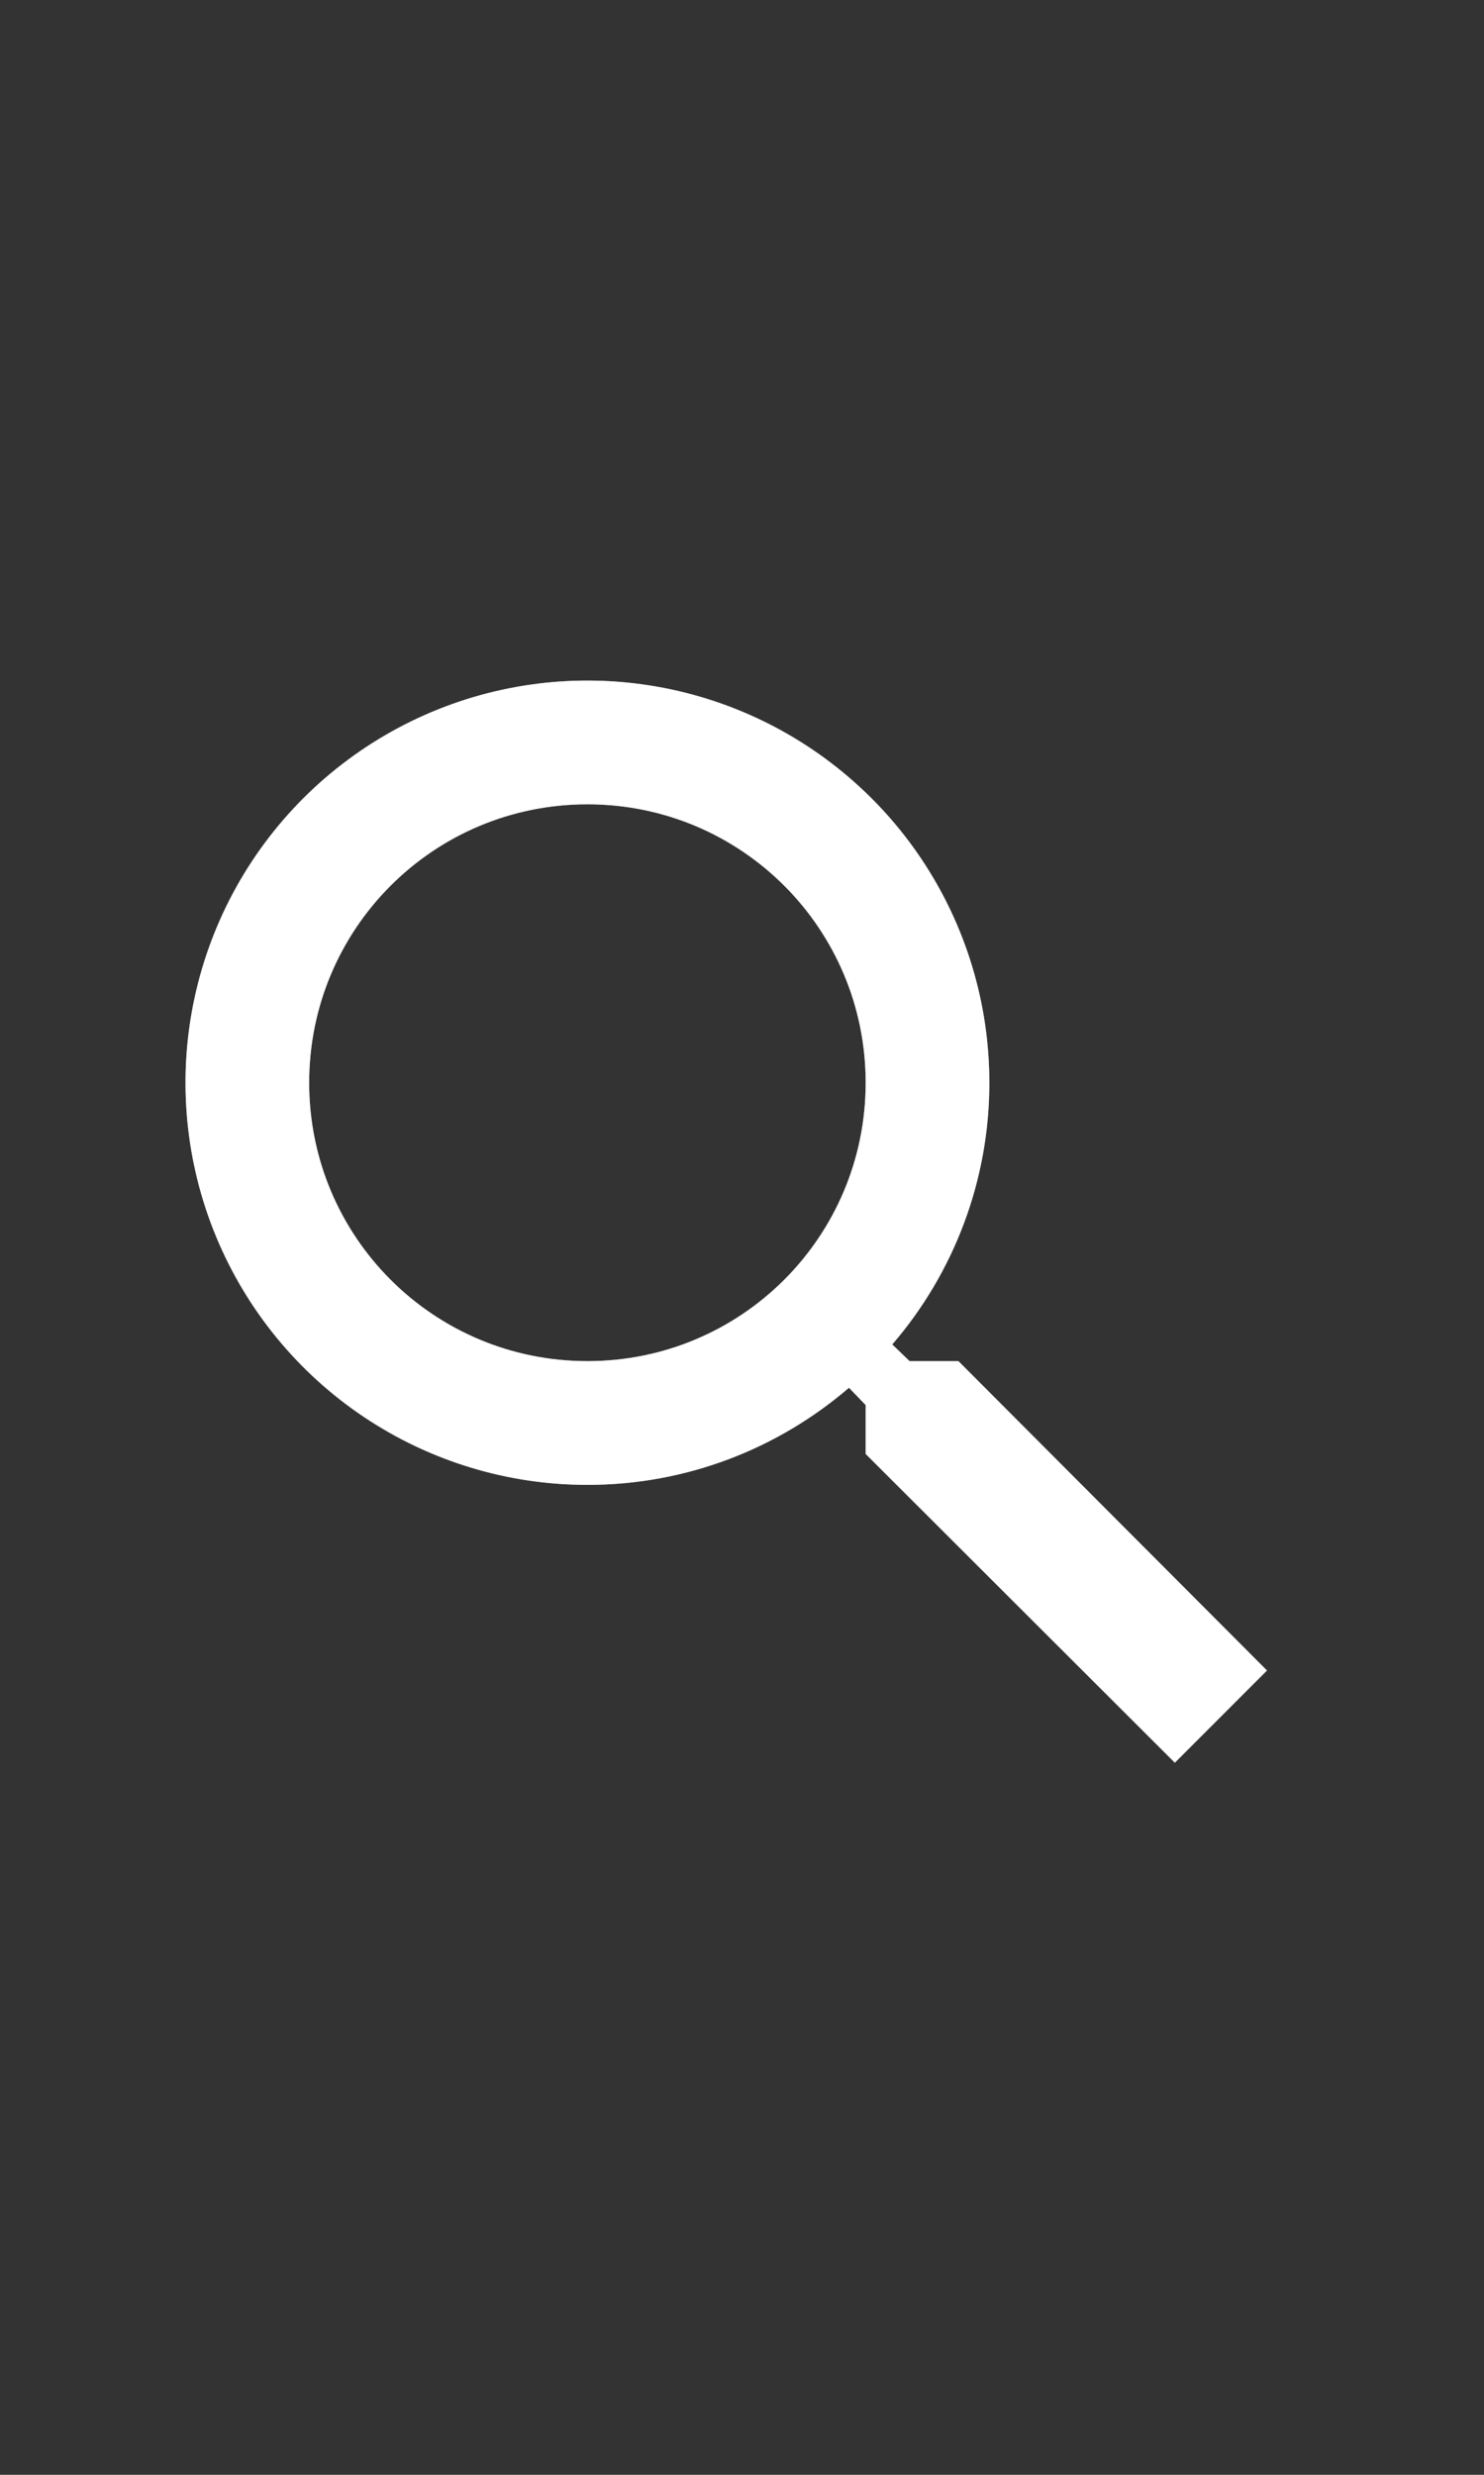 <svg width="24" height="40" viewBox="0 0 24 40" fill="none" xmlns="http://www.w3.org/2000/svg">
        <rect x="0" y="0" width="24" height="40" fill="#333333" stroke="none"/>
        <path d="M15.5 22H14.71L14.43 21.73C15.444 20.554 16.001 19.053 16 17.5C16 16.214 15.619 14.958 14.905 13.889C14.19 12.82 13.175 11.987 11.987 11.495C10.8 11.003 9.493 10.874 8.232 11.125C6.971 11.376 5.813 11.995 4.904 12.904C3.995 13.813 3.376 14.971 3.125 16.232C2.874 17.493 3.003 18.8 3.495 19.987C3.987 21.175 4.82 22.19 5.889 22.905C6.958 23.619 8.214 24 9.5 24C11.11 24 12.59 23.41 13.73 22.43L14 22.71V23.5L19 28.49L20.49 27L15.5 22ZM9.5 22C7.01 22 5 19.99 5 17.5C5 15.01 7.01 13 9.5 13C11.99 13 14 15.01 14 17.5C14 19.99 11.99 22 9.5 22Z" fill="white"></path>
        <path d="M15.5 22H14.71L14.43 21.73C15.444 20.554 16.001 19.053 16 17.5C16 16.214 15.619 14.958 14.905 13.889C14.19 12.82 13.175 11.987 11.987 11.495C10.8 11.003 9.493 10.874 8.232 11.125C6.971 11.376 5.813 11.995 4.904 12.904C3.995 13.813 3.376 14.971 3.125 16.232C2.874 17.493 3.003 18.8 3.495 19.987C3.987 21.175 4.82 22.19 5.889 22.905C6.958 23.619 8.214 24 9.5 24C11.11 24 12.59 23.41 13.73 22.43L14 22.71V23.5L19 28.49L20.49 27L15.5 22ZM9.5 22C7.01 22 5 19.99 5 17.5C5 15.01 7.01 13 9.5 13C11.99 13 14 15.01 14 17.5C14 19.99 11.99 22 9.5 22Z" fill="white" fill-opacity="0.2"></path>
        <path d="M15.5 22H14.71L14.43 21.73C15.444 20.554 16.001 19.053 16 17.5C16 16.214 15.619 14.958 14.905 13.889C14.19 12.82 13.175 11.987 11.987 11.495C10.8 11.003 9.493 10.874 8.232 11.125C6.971 11.376 5.813 11.995 4.904 12.904C3.995 13.813 3.376 14.971 3.125 16.232C2.874 17.493 3.003 18.8 3.495 19.987C3.987 21.175 4.82 22.19 5.889 22.905C6.958 23.619 8.214 24 9.5 24C11.11 24 12.59 23.41 13.73 22.43L14 22.71V23.5L19 28.49L20.49 27L15.5 22ZM9.5 22C7.01 22 5 19.99 5 17.5C5 15.01 7.01 13 9.5 13C11.99 13 14 15.01 14 17.5C14 19.99 11.99 22 9.5 22Z" fill="white" fill-opacity="0.2"></path>
        <path d="M15.5 22H14.71L14.43 21.73C15.444 20.554 16.001 19.053 16 17.5C16 16.214 15.619 14.958 14.905 13.889C14.19 12.82 13.175 11.987 11.987 11.495C10.8 11.003 9.493 10.874 8.232 11.125C6.971 11.376 5.813 11.995 4.904 12.904C3.995 13.813 3.376 14.971 3.125 16.232C2.874 17.493 3.003 18.8 3.495 19.987C3.987 21.175 4.82 22.19 5.889 22.905C6.958 23.619 8.214 24 9.5 24C11.11 24 12.59 23.41 13.73 22.43L14 22.71V23.5L19 28.49L20.49 27L15.5 22ZM9.5 22C7.01 22 5 19.99 5 17.5C5 15.01 7.01 13 9.5 13C11.99 13 14 15.01 14 17.5C14 19.99 11.99 22 9.5 22Z" fill="white" fill-opacity="0.2"></path>
      </svg>